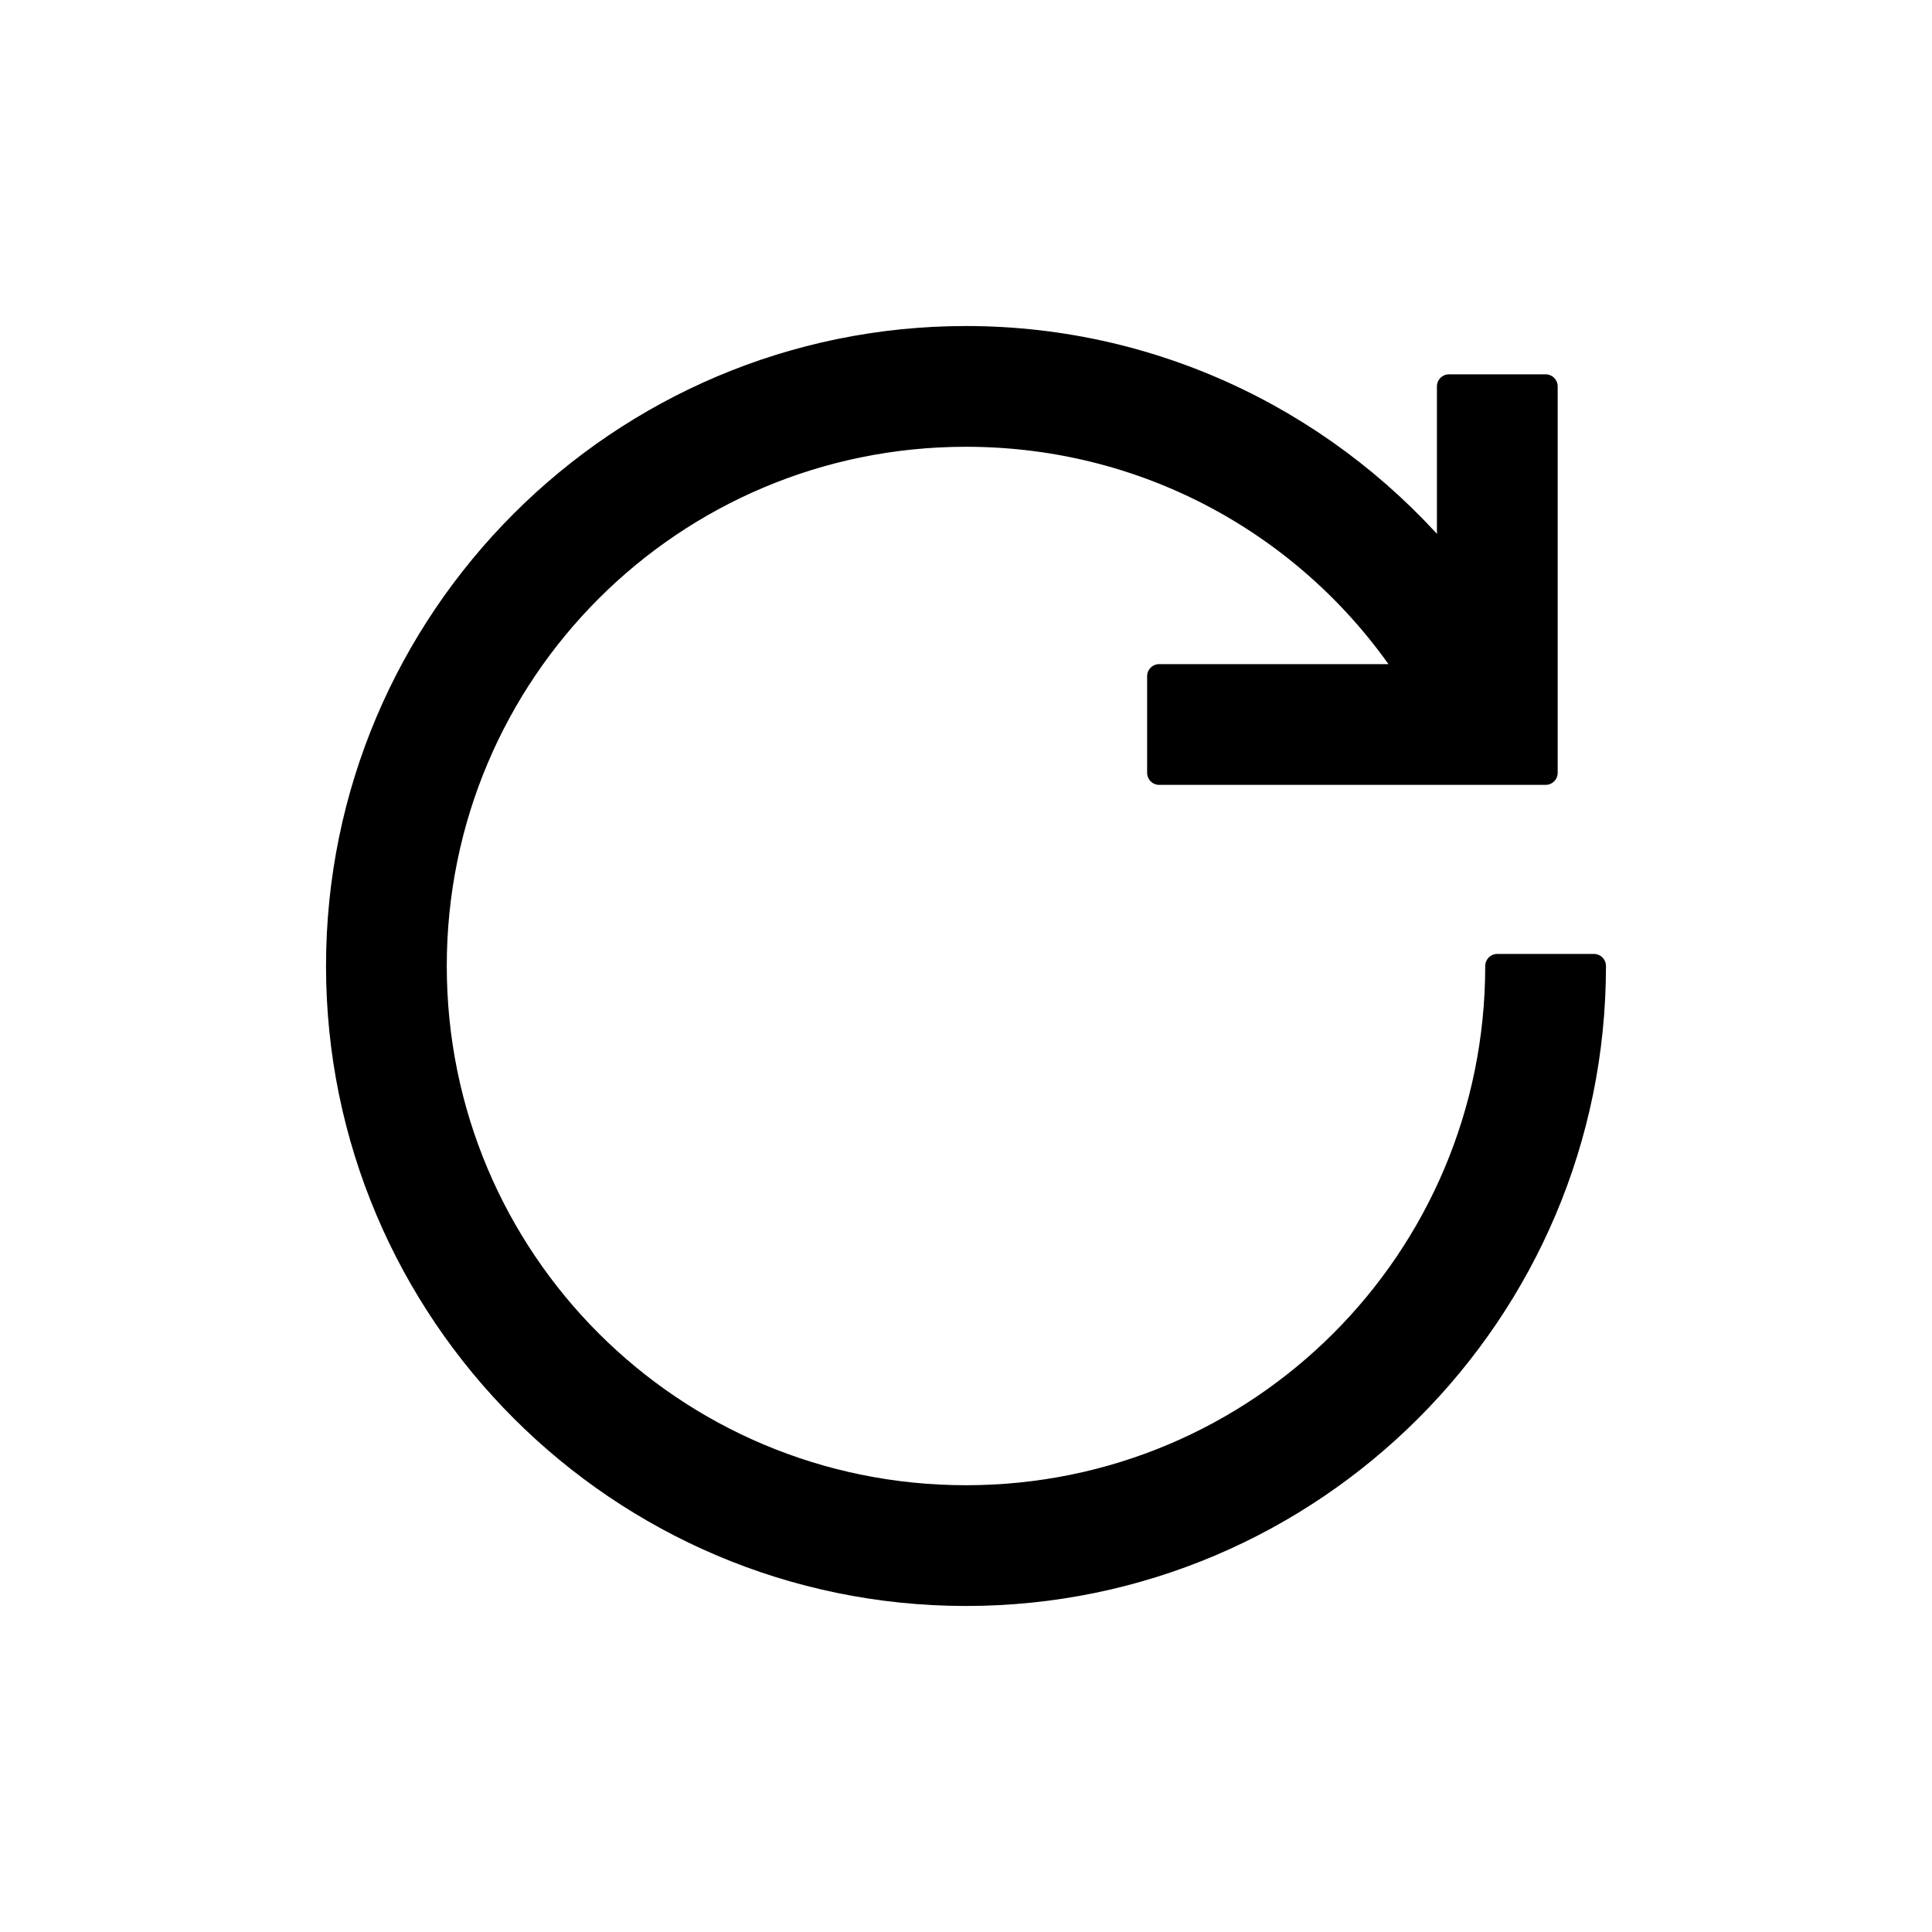 <?xml version="1.0" encoding="UTF-8" standalone="no"?>
<!DOCTYPE svg PUBLIC "-//W3C//DTD SVG 1.1//EN" "http://www.w3.org/Graphics/SVG/1.1/DTD/svg11.dtd">
<svg width="100%" height="100%" viewBox="0 0 40 40" version="1.1" xmlns="http://www.w3.org/2000/svg" xmlns:xlink="http://www.w3.org/1999/xlink" xml:space="preserve" xmlns:serif="http://www.serif.com/" style="fill-rule:evenodd;clip-rule:evenodd;stroke-linejoin:round;stroke-miterlimit:2;">
    <g transform="matrix(1,0,0,1,4,4)">
        <path d="M16,3C8.832,3 3,8.832 3,16C3,23.168 8.832,29 16,29C23.168,29 29,23.168 29,16L27,16C27,22.086 22.086,27 16,27C9.914,27 5,22.086 5,16C5,9.914 9.914,5 16,5C19.875,5 23.262,6.984 25.219,10L20,10L20,12L28,12L28,4L26,4L26,7.719C23.617,4.844 20.02,3 16,3Z" style="fill-rule:nonzero;stroke:black;stroke-width:0.5px;"/>
    </g>
</svg>
